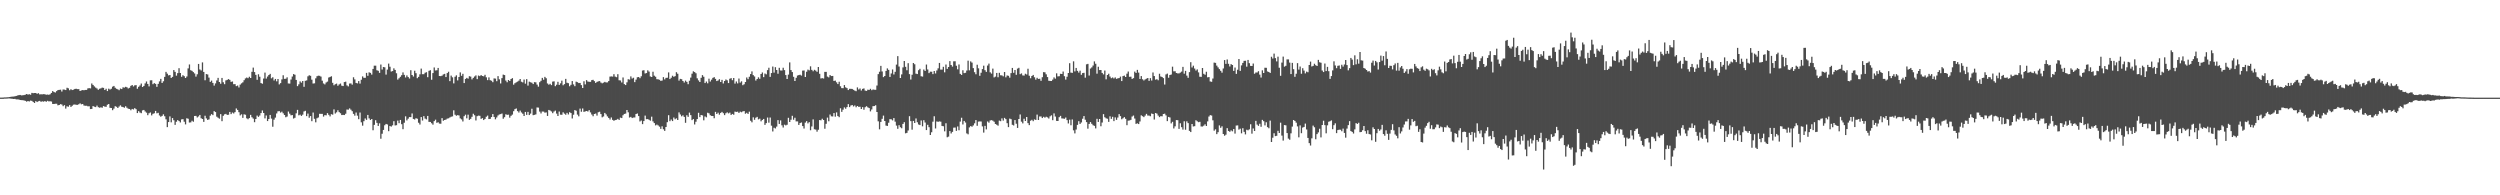 <?xml version="1.0" encoding="UTF-8"?>
<svg xmlns="http://www.w3.org/2000/svg" width="1920" height="150">
  <path d="M0 74.953h1v1.000H0zM1 74.942h1v1.000H1zM2 74.909h1v1.000H2zM3 74.800h1v1.000H3zM4 74.783h1v1.000H4zM5 74.711h1v1.000H5zM6 74.627h1v1.000H6zM7 74.480h1v1.138H7zM8 74.291h1v1.461H8zM9 74.212h1v1.655H9zM10 74.131h1v1.917H10zM11 73.909h1v2.006H11zM12 73.682h1v2.671H12zM13 73.312h1v3.018H13zM14 73.044h1v3.423H14zM15 72.923h1v3.879H15zM16 73.261h1v3.637H16zM17 73.188h1v3.745H17zM18 73.033h1v4.149H18zM19 72.694h1v4.749H19zM20 72.170h1v5.924H20zM21 72.674h1v4.919H21zM22 72.323h1v5.590H22zM23 72.757h1v4.496H23zM24 71.315h1v6.148H24zM25 71.587h1v6.723H25zM26 71.443h1v7.658H26zM27 71.420h1v6.266H27zM28 72.036h1v6.347H28zM29 71.568h1v6.180H29zM30 72.476h1v4.984H30zM31 72.397h1v5.801H31zM32 72.433h1v5.384H32zM33 72.287h1v5.795H33zM34 72.380h1v5.226H34zM35 72.733h1v5.454H35zM36 72.616h1v4.804H36zM37 72.787h1v5.095H37zM38 72.413h1v5.344H38zM39 71.356h1v6.603H39zM40 69.921h1v9.917H40zM41 70.730h1v9.119H41zM42 71.085h1v8.569H42zM43 69.984h1v9.702H43zM44 69.179h1v11.692H44zM45 69.007h1v11.631H45zM46 68.874h1v11.108H46zM47 70.308h1v9.961H47zM48 68.686h1v12.899H48zM49 68.826h1v11.934H49zM50 69.189h1v14.197H50zM51 67.393h1v14.253H51zM52 67.829h1v14.166H52zM53 69.339h1v11.382H53zM54 68.499h1v13.613H54zM55 69.171h1v12.029H55zM56 68.841h1v11.538H56zM57 68.319h1v11.932H57zM58 68.137h1v12.327H58zM59 68.439h1v12.080H59zM60 68.437h1v11.640H60zM61 69.906h1v9.477H61zM62 69.448h1v10.666H62zM63 69.154h1v10.711H63zM64 69.324h1v11.723H64zM65 69.090h1v12.142H65zM66 69.058h1v12.143H66zM67 67.865h1v13.795H67zM68 67.677h1v13.949H68zM69 67.882h1v15.890H69zM70 64.094h1v19.570H70zM71 65.214h1v16.255H71zM72 66.374h1v15.622H72zM73 67.286h1v14.998H73zM74 67.948h1v13.163H74zM75 68.985h1v13.341H75zM76 68.141h1v14.574H76zM77 67.845h1v14.599H77zM78 67.275h1v15.469H78zM79 67.465h1v13.987H79zM80 69.118h1v12.783H80zM81 68.159h1v13.847H81zM82 69.933h1v10.514H82zM83 68.116h1v11.773H83zM84 68.777h1v14.013H84zM85 68.131h1v14.828H85zM86 66.578h1v18.061H86zM87 66.008h1v17.378H87zM88 67.373h1v14.200H88zM89 68.205h1v13.838H89zM90 68.596h1v14.367H90zM91 69.248h1v12.543H91zM92 67.972h1v12.916H92zM93 68.427h1v13.543H93zM94 67.091h1v15.160H94zM95 67.263h1v15.477H95zM96 66.685h1v14.917H96zM97 67.019h1v15.724H97zM98 67.956h1v15.534H98zM99 67.425h1v16.289H99zM100 65.938h1v18.757H100zM101 65.293h1v18.391H101zM102 66.404h1v17.669H102zM103 65.541h1v17.530H103zM104 65.404h1v18.462H104zM105 68.151h1v18.698H105zM106 66.657h1v18.716H106zM107 65.647h1v20.770H107zM108 64.130h1v22.817H108zM109 66.828h1v17.967H109zM110 65.972h1v18.432H110zM111 64.049h1v21.531H111zM112 62.572h1v23.958H112zM113 64.479h1v24.001H113zM114 66.361h1v20.629H114zM115 61.716h1v24.634H115zM116 61.642h1v26.972H116zM117 64.680h1v22.702H117zM118 63.868h1v23.143H118zM119 64.427h1v20.782H119zM120 66.666h1v20.373H120zM121 64.428h1v22.189H121zM122 62.527h1v26.156H122zM123 60.587h1v29.049H123zM124 63.690h1v25.292H124zM125 62.436h1v25.372H125zM126 59.029h1v30.248H126zM127 55.192h1v36.440H127zM128 56.568h1v41.062H128zM129 57.895h1v35.877H129zM130 57.615h1v31.791H130zM131 59.851h1v34.083H131zM132 59.018h1v31.643H132zM133 53.830h1v38.529H133zM134 55.204h1v40.705H134zM135 58.115h1v35.393H135zM136 56.155h1v36.071H136zM137 52.370h1v40.612H137zM138 56.052h1v38.002H138zM139 58.999h1v32.694H139zM140 57.748h1v33.764H140zM141 58.513h1v34.994H141zM142 59.911h1v35.625H142zM143 58.715h1v32.088H143zM144 52.549h1v38.651H144zM145 49.490h1v44.597H145zM146 53.935h1v40.072H146zM147 54.416h1v38.291H147zM148 55.380h1v38.106H148zM149 56.421h1v32.686H149zM150 58.821h1v30.146H150zM151 57.040h1v33.152H151zM152 49.086h1v40.348H152zM153 53.353h1v34.901H153zM154 54.135h1v36.693H154zM155 47.932h1v43.477H155zM156 55.230h1v38.342H156zM157 61.644h1v27.226H157zM158 56.862h1v34.084H158zM159 57.176h1v34.928H159zM160 59.592h1v32.114H160zM161 62.871h1v25.970H161zM162 61.898h1v25.738H162zM163 63.670h1v24.765H163zM164 65.755h1v19.620H164zM165 64.043h1v22.027H165zM166 61.790h1v27.823H166zM167 59.780h1v30.620H167zM168 62.985h1v28.127H168zM169 64.309h1v23.328H169zM170 59.863h1v33.226H170zM171 63.187h1v25.757H171zM172 64.656h1v23.128H172zM173 61.762h1v25.680H173zM174 61.363h1v26.887H174zM175 60.710h1v27.429H175zM176 61.325h1v24.655H176zM177 62.899h1v24.759H177zM178 62.544h1v23.903H178zM179 64.661h1v22.499H179zM180 64.593h1v21.538H180zM181 66.142h1v17.169H181zM182 65.680h1v18.725H182zM183 67.198h1v18.996H183zM184 64.953h1v23.678H184zM185 63.997h1v23.813H185zM186 63.206h1v27.335H186zM187 61.573h1v26.235H187zM188 60.200h1v27.903H188zM189 59.525h1v31.333H189zM190 60.073h1v31.517H190zM191 58.952h1v31.730H191zM192 59.888h1v28.332H192zM193 55.167h1v34.894H193zM194 51.932h1v39.143H194zM195 55.326h1v38.506H195zM196 57.500h1v33.907H196zM197 61.296h1v27.472H197zM198 57.041h1v32.736H198zM199 58.917h1v29.828H199zM200 63.809h1v23.003H200zM201 64.295h1v20.567H201zM202 60.313h1v26.464H202zM203 55.780h1v35.126H203zM204 60.373h1v28.288H204zM205 58.772h1v34.196H205zM206 57.582h1v33.821H206zM207 56.716h1v31.552H207zM208 60.160h1v30.921H208zM209 59.355h1v37.962H209zM210 61.803h1v30.100H210zM211 60.609h1v29.708H211zM212 62.474h1v24.672H212zM213 60.649h1v24.845H213zM214 64.823h1v20.544H214zM215 63.851h1v22.646H215zM216 60.991h1v24.777H216zM217 57.800h1v29.250H217zM218 60.574h1v27.751H218zM219 60.465h1v29.598H219zM220 59.382h1v30.112H220zM221 64.084h1v21.564H221zM222 64.227h1v23.076H222zM223 61.106h1v27.491H223zM224 58.779h1v29.609H224zM225 56.871h1v34.165H225zM226 57.410h1v33.050H226zM227 61.373h1v25.689H227zM228 66.137h1v18.235H228zM229 64.792h1v23.777H229zM230 62.500h1v25.571H230zM231 63.488h1v25.537H231zM232 62.203h1v25.838H232zM233 66.683h1v18.913H233zM234 62.076h1v22.997H234zM235 61.748h1v27.432H235zM236 58.630h1v28.609H236zM237 57.780h1v32.635H237zM238 58.237h1v30.892H238zM239 61.166h1v31.932H239zM240 64.137h1v22.271H240zM241 64.001h1v27.245H241zM242 60.154h1v33.789H242zM243 58.510h1v32.338H243zM244 58.133h1v32.056H244zM245 58.236h1v29.164H245zM246 58.824h1v28.642H246zM247 61.947h1v25.485H247zM248 64.084h1v25.442H248zM249 64.830h1v23.615H249zM250 63.310h1v25.251H250zM251 62.689h1v24.176H251zM252 59.555h1v28.630H252zM253 59.074h1v30.311H253zM254 58.551h1v29.177H254zM255 63.601h1v24.489H255zM256 65.483h1v18.554H256zM257 64.656h1v22.525H257zM258 64.195h1v22.089H258zM259 65.848h1v18.838H259zM260 64.813h1v21.298H260zM261 64.158h1v22.849H261zM262 65.803h1v22.589H262zM263 66.078h1v22.122H263zM264 63.036h1v25.325H264zM265 62.705h1v24.666H265zM266 65.579h1v18.551H266zM267 66.331h1v17.919H267zM268 64.175h1v19.091H268zM269 64.045h1v20.162H269zM270 65.047h1v20.336H270zM271 59.356h1v28.091H271zM272 60.957h1v27.859H272zM273 63.709h1v22.714H273zM274 64.074h1v24.768H274zM275 62.266h1v29.271H275zM276 64.226h1v22.224H276zM277 61.227h1v32.723H277zM278 58.682h1v37.836H278zM279 59.751h1v33.312H279zM280 59.761h1v31.238H280zM281 55.944h1v36.123H281zM282 58.209h1v30.085H282zM283 55.554h1v35.374H283zM284 55.984h1v36.156H284zM285 57.301h1v34.115H285zM286 52.924h1v47.121H286zM287 50.432h1v45.480H287zM288 50.436h1v41.884H288zM289 53.965h1v40.390H289zM290 54.377h1v42.347H290zM291 55.964h1v38.755H291zM292 49.561h1v56.997H292zM293 53.391h1v49.315H293zM294 51.477h1v48.306H294zM295 51.716h1v44.466H295zM296 57.317h1v37.841H296zM297 53.474h1v42.093H297zM298 48.860h1v51.894H298zM299 51.233h1v45.607H299zM300 54.924h1v42.328H300zM301 54.565h1v41.686H301zM302 52.456h1v40.616H302zM303 53.730h1v42.628H303zM304 56.251h1v39.911H304zM305 61.149h1v31.478H305zM306 60.086h1v34.526H306zM307 58.999h1v33.120H307zM308 57.751h1v37.637H308zM309 55.608h1v43.625H309zM310 57.475h1v36.786H310zM311 59.509h1v29.813H311zM312 57.900h1v34.562H312zM313 59.163h1v31.987H313zM314 60.315h1v29.617H314zM315 53.930h1v36.039H315zM316 57.612h1v29.549H316zM317 58.772h1v32.546H317zM318 54.308h1v37.467H318zM319 56.217h1v34.553H319zM320 60.081h1v31.085H320zM321 59.056h1v35.193H321zM322 57.089h1v38.546H322zM323 52.702h1v37.190H323zM324 56.995h1v35.575H324zM325 56.985h1v32.217H325zM326 55.842h1v35.224H326zM327 55.442h1v36.240H327zM328 59.301h1v29.722H328zM329 54.390h1v39.199H329zM330 53.936h1v39.717H330zM331 61.243h1v33.432H331zM332 56.098h1v39.643H332zM333 51.815h1v41.197H333zM334 54.114h1v37.773H334zM335 53.985h1v40.308H335zM336 52.171h1v41.728H336zM337 58.380h1v36.567H337zM338 58.469h1v36.563H338zM339 58.109h1v32.637H339zM340 57.140h1v35.598H340zM341 56.709h1v35.454H341zM342 59.192h1v32.642H342zM343 56.104h1v34.976H343zM344 55.076h1v35.824H344zM345 62.304h1v27.924H345zM346 58.038h1v31.627H346zM347 59.376h1v30.021H347zM348 64.031h1v20.716H348zM349 58.914h1v29.208H349zM350 57.857h1v31.023H350zM351 61.735h1v26.670H351zM352 59.139h1v29.530H352zM353 55.595h1v35.327H353zM354 58.231h1v33.472H354zM355 56.694h1v36.608H355zM356 63.773h1v25.455H356zM357 60.599h1v27.476H357zM358 59.816h1v31.055H358zM359 60.440h1v27.615H359zM360 58.536h1v33.511H360zM361 58.824h1v32.475H361zM362 60.966h1v28.740H362zM363 59.825h1v27.535H363zM364 58.728h1v29.803H364zM365 57.886h1v34.621H365zM366 60.793h1v28.427H366zM367 57.984h1v30.775H367zM368 58.465h1v30.473H368zM369 57.671h1v33.631H369zM370 58.370h1v32.347H370zM371 58.645h1v33.577H371zM372 57.450h1v33.893H372zM373 59.392h1v30.238H373zM374 61.534h1v27.250H374zM375 59.467h1v31.984H375zM376 61.613h1v29.655H376zM377 61.995h1v27.925H377zM378 63.136h1v24.457H378zM379 60.207h1v29.593H379zM380 60.388h1v31.240H380zM381 62.337h1v27.898H381zM382 58.477h1v30.212H382zM383 60.917h1v26.971H383zM384 64.112h1v23.563H384zM385 60.025h1v27.178H385zM386 57.313h1v33.874H386zM387 57.631h1v32.402H387zM388 61.873h1v25.909H388zM389 63.176h1v25.023H389zM390 61.461h1v26.601H390zM391 62.214h1v28.177H391zM392 60.675h1v28.248H392zM393 59.984h1v28.018H393zM394 65.025h1v20.368H394zM395 63.919h1v19.900H395zM396 63.221h1v20.085H396zM397 62.653h1v22.689H397zM398 61.976h1v24.425H398zM399 60.666h1v24.286H399zM400 62.776h1v23.611H400zM401 63.272h1v24.069H401zM402 61.071h1v28.012H402zM403 64.276h1v21.701H403zM404 60.758h1v27.444H404zM405 65.751h1v20.151H405zM406 62.702h1v25.646H406zM407 63.199h1v24.036H407zM408 63.559h1v19.944H408zM409 64.559h1v23.924H409zM410 63.096h1v25.114H410zM411 63.231h1v24.646H411zM412 64.981h1v17.536H412zM413 66.575h1v16.041H413zM414 63.147h1v22.577H414zM415 62.035h1v25.084H415zM416 59.785h1v25.880H416zM417 61.213h1v24.512H417zM418 59.039h1v27.478H418zM419 60.083h1v26.215H419zM420 64.116h1v24.944H420zM421 65.042h1v19.370H421zM422 64.381h1v20.494H422zM423 65.363h1v20.246H423zM424 62.687h1v24.240H424zM425 62.441h1v23.199H425zM426 66.201h1v18.718H426zM427 65.074h1v22.188H427zM428 62.833h1v26.274H428zM429 65.217h1v20.443H429zM430 64.018h1v24.039H430zM431 61.958h1v26.198H431zM432 65.473h1v20.821H432zM433 64.609h1v22.702H433zM434 60.553h1v27.552H434zM435 63.551h1v23.147H435zM436 63.897h1v24.001H436zM437 66.238h1v19.948H437zM438 65.110h1v21.714H438zM439 62.270h1v28.716H439zM440 64.807h1v23.322H440zM441 66.197h1v18.329H441zM442 62.720h1v22.320H442zM443 63.130h1v24.897H443zM444 63.772h1v25.592H444zM445 63.692h1v19.737H445zM446 65.399h1v20.398H446zM447 67.601h1v15.685H447zM448 62.415h1v23.485H448zM449 64.801h1v20.764H449zM450 61.533h1v23.719H450zM451 62.621h1v23.054H451zM452 62.835h1v21.762H452zM453 62.895h1v23.448H453zM454 61.539h1v26.426H454zM455 61.265h1v28.016H455zM456 62.287h1v25.269H456zM457 63.668h1v23.536H457zM458 62.862h1v25.923H458zM459 62.472h1v23.725H459zM460 62.256h1v23.571H460zM461 63.372h1v24.227H461zM462 63.986h1v26.135H462zM463 63.514h1v25.932H463zM464 62.895h1v23.854H464zM465 63.326h1v24.534H465zM466 63.304h1v26.107H466zM467 62.283h1v28.270H467zM468 58.828h1v32.954H468zM469 58.682h1v31.550H469zM470 58.830h1v33.205H470zM471 56.989h1v35.770H471zM472 58.811h1v33.382H472zM473 59.301h1v32.723H473zM474 56.978h1v34.288H474zM475 61.640h1v30.467H475zM476 61.798h1v28.531H476zM477 63.335h1v27.346H477zM478 59.497h1v29.010H478zM479 64.625h1v22.866H479zM480 65.338h1v21.907H480zM481 63.206h1v21.285H481zM482 60.821h1v25.431H482zM483 61.139h1v29.139H483zM484 58.686h1v31.092H484zM485 60.326h1v30.339H485zM486 59.699h1v30.561H486zM487 63.063h1v27.144H487zM488 61.147h1v26.396H488zM489 59.330h1v27.821H489zM490 59.159h1v29.972H490zM491 60.042h1v33.232H491zM492 58.582h1v33.977H492zM493 54.176h1v41.156H493zM494 53.893h1v39.110H494zM495 56.417h1v32.371H495zM496 56.097h1v35.469H496zM497 53.999h1v37.433H497zM498 54.987h1v36.998H498zM499 58.737h1v33.940H499zM500 59.147h1v30.470H500zM501 55.110h1v38.146H501zM502 58.112h1v36.417H502zM503 58.925h1v37.382H503zM504 60.817h1v34.887H504zM505 60.941h1v35.414H505zM506 61.279h1v36.024H506zM507 62.092h1v36.895H507zM508 61.825h1v35.199H508zM509 59.232h1v40.037H509zM510 60.985h1v39.519H510zM511 59.815h1v37.710H511zM512 59.711h1v34.124H512zM513 55.620h1v32.850H513zM514 60.725h1v32.374H514zM515 59.682h1v32.143H515zM516 58.175h1v34.829H516zM517 59.004h1v31.250H517zM518 58.457h1v33.144H518zM519 55.433h1v35.451H519zM520 56.627h1v35.522H520zM521 61.901h1v24.429H521zM522 60.572h1v27.327H522zM523 60.812h1v28.522H523zM524 62.210h1v26.356H524zM525 63.403h1v26.403H525zM526 61.900h1v32.413H526zM527 62.868h1v25.660H527zM528 64.669h1v25.097H528zM529 61.991h1v24.511H529zM530 59.609h1v28.825H530zM531 56.592h1v35.676H531zM532 54.762h1v36.703H532zM533 55.323h1v40.249H533zM534 56.274h1v37.239H534zM535 60.169h1v31.262H535zM536 61.761h1v24.865H536zM537 62.973h1v26.983H537zM538 59.770h1v28.570H538zM539 57.690h1v30.958H539zM540 58.926h1v33.499H540zM541 63.781h1v25.676H541zM542 62.606h1v27.528H542zM543 63.977h1v22.616H543zM544 60.437h1v26.594H544zM545 62.596h1v25.908H545zM546 61.189h1v27.865H546zM547 59.801h1v29.281H547zM548 59.232h1v31.577H548zM549 60.558h1v25.371H549zM550 62.247h1v25.310H550zM551 61.774h1v24.777H551zM552 60.838h1v27.249H552zM553 62.962h1v23.784H553zM554 61.347h1v24.555H554zM555 64.114h1v22.819H555zM556 62.210h1v26.198H556zM557 61.035h1v25.931H557zM558 61.706h1v24.559H558zM559 63.782h1v23.328H559zM560 60.483h1v25.979H560zM561 59.995h1v28.250H561zM562 61.568h1v25.949H562zM563 59.883h1v28.240H563zM564 64.195h1v21.534H564zM565 62.572h1v23.379H565zM566 64.044h1v21.694H566zM567 60.291h1v26.435H567zM568 63.420h1v22.322H568zM569 62.446h1v23.798H569zM570 65.454h1v20.112H570zM571 64.735h1v20.575H571zM572 62.956h1v24.416H572zM573 59.516h1v27.129H573zM574 60.835h1v26.686H574zM575 58.907h1v26.849H575zM576 56.874h1v35.847H576zM577 54.857h1v39.107H577zM578 57.726h1v32.368H578zM579 58.711h1v33.292H579zM580 61.849h1v28.576H580zM581 60.696h1v29.044H581zM582 59.395h1v32.308H582zM583 60.495h1v30.656H583zM584 56.831h1v36.370H584zM585 55.647h1v36.437H585zM586 59.231h1v32.087H586zM587 56.448h1v39.469H587zM588 57.070h1v37.506H588zM589 53.878h1v36.402H589zM590 52.006h1v42.209H590zM591 59.012h1v31.271H591zM592 56.116h1v40.413H592zM593 51.075h1v49.889H593zM594 55.757h1v42.340H594zM595 51.612h1v47.026H595zM596 53.751h1v43.495H596zM597 56.649h1v35.624H597zM598 52.084h1v43.098H598zM599 54.138h1v38.322H599zM600 54.169h1v42.084H600zM601 52.007h1v45.929H601zM602 53.883h1v41.877H602zM603 57.631h1v38.700H603zM604 60.675h1v35.123H604zM605 57.287h1v33.167H605zM606 47.926h1v45.759H606zM607 53.807h1v38.169H607zM608 55.335h1v33.625H608zM609 58.970h1v32.975H609zM610 62.213h1v28.182H610zM611 59.732h1v33.502H611zM612 58.017h1v35.198H612zM613 57.649h1v38.285H613zM614 57.414h1v37.117H614zM615 58.040h1v36.032H615zM616 54.226h1v42.615H616zM617 54.103h1v44.606H617zM618 59.118h1v35.052H618zM619 55.095h1v37.926H619zM620 53.473h1v41.302H620zM621 54.006h1v39.776H621zM622 50.957h1v49.081H622zM623 53.661h1v43.447H623zM624 54.738h1v36.950H624zM625 53.598h1v45.668H625zM626 54.217h1v45.305H626zM627 55.166h1v45.931H627zM628 51.444h1v48.182H628zM629 56.679h1v35.538H629zM630 60.269h1v32.131H630zM631 60.006h1v31.183H631zM632 60.303h1v31.881H632zM633 55.173h1v43.720H633zM634 55.212h1v39.877H634zM635 58.805h1v31.508H635zM636 59.448h1v33.695H636zM637 57.660h1v30.326H637zM638 58.395h1v30.965H638zM639 58.327h1v31.135H639zM640 62.154h1v24.700H640zM641 61.898h1v27.707H641zM642 63.206h1v23.137H642zM643 64.552h1v24.597H643zM644 62.781h1v27.245H644zM645 66.269h1v16.859H645zM646 67.665h1v18.257H646zM647 67.748h1v16.467H647zM648 65.345h1v17.116H648zM649 67.065h1v16.438H649zM650 67.665h1v14.540H650zM651 69.178h1v10.800H651zM652 68.175h1v14.100H652zM653 68.196h1v12.834H653zM654 68.303h1v12.353H654zM655 68.992h1v12.793H655zM656 69.562h1v11.456H656zM657 70.029h1v12.357H657zM658 67.138h1v14.260H658zM659 68.733h1v13.348H659zM660 67.959h1v14.013H660zM661 69.523h1v14.190H661zM662 68.245h1v14.043H662zM663 67.870h1v16.424H663zM664 69.574h1v12.781H664zM665 69.854h1v11.708H665zM666 68.878h1v13.539H666zM667 69.070h1v13.928H667zM668 68.177h1v17.368H668zM669 69.289h1v14.777H669zM670 68.712h1v12.865H670zM671 68.900h1v12.565H671zM672 68.951h1v11.892H672zM673 65.713h1v20.311H673zM674 56.932h1v36.249H674zM675 55.086h1v44.240H675zM676 50.565h1v43.093H676zM677 54.910h1v36.339H677zM678 59.260h1v29.515H678zM679 58.378h1v34.563H679zM680 54.452h1v42.030H680zM681 52.511h1v44.225H681zM682 53.662h1v40.615H682zM683 59.070h1v32.407H683zM684 56.425h1v35.237H684zM685 53.361h1v39.112H685zM686 57.183h1v33.513H686zM687 55.165h1v38.292H687zM688 49.632h1v46.819H688zM689 43.112h1v55.805H689zM690 51.078h1v45.062H690zM691 59.917h1v37.804H691zM692 57.116h1v41.391H692zM693 51.757h1v43.440H693zM694 46.869h1v46.968H694zM695 51.296h1v51.084H695zM696 53.957h1v48.099H696zM697 48.561h1v51.624H697zM698 56.957h1v32.285H698zM699 61.098h1v31.931H699zM700 57.379h1v42.220H700zM701 48.361h1v44.526H701zM702 49.363h1v45.111H702zM703 56.573h1v34.396H703zM704 56.895h1v36.988H704zM705 53.899h1v41.672H705zM706 52.847h1v43.217H706zM707 58.569h1v33.932H707zM708 58.855h1v38.171H708zM709 53.387h1v38.932H709zM710 54.483h1v39.635H710zM711 49.541h1v50.374H711zM712 53.374h1v42.459H712zM713 56.148h1v41.530H713zM714 55.050h1v48.649H714zM715 55.113h1v46.464H715zM716 56.912h1v36.547H716zM717 54.504h1v34.797H717zM718 56.408h1v42.247H718zM719 54.101h1v39.188H719zM720 52.464h1v41.078H720zM721 48.328h1v44.908H721zM722 53.435h1v39.984H722zM723 53.429h1v43.272H723zM724 51.287h1v45.691H724zM725 55.563h1v45.296H725zM726 49.561h1v45.115H726zM727 52.874h1v52.531H727zM728 51.454h1v53.461H728zM729 46.943h1v53.720H729zM730 49.927h1v52.573H730zM731 51.132h1v50.120H731zM732 47.119h1v50.926H732zM733 47.039h1v50.923H733zM734 50.499h1v50.019H734zM735 53.236h1v43.902H735zM736 49.509h1v50.512H736zM737 56.732h1v36.660H737zM738 57.564h1v32.835H738zM739 53.987h1v41.617H739zM740 56.179h1v36.705H740zM741 55.912h1v38.218H741zM742 54.144h1v48.325H742zM743 46.615h1v56.567H743zM744 54.028h1v43.790H744zM745 47.140h1v49.694H745zM746 48.074h1v49.280H746zM747 52.351h1v43.975H747zM748 55.448h1v39.248H748zM749 57.024h1v35.172H749zM750 49.701h1v46.924H750zM751 52.472h1v40.896H751zM752 58.211h1v35.005H752zM753 55.865h1v37.452H753zM754 53.034h1v44.046H754zM755 50.422h1v51.412H755zM756 53.915h1v42.739H756zM757 55.194h1v44.164H757zM758 50.344h1v42.957H758zM759 48.838h1v45.378H759zM760 55.526h1v36.996H760zM761 56.513h1v35.763H761zM762 52.698h1v39.961H762zM763 59.421h1v34.051H763zM764 58.827h1v36.400H764zM765 56.026h1v39.784H765zM766 59.330h1v37.180H766zM767 55.924h1v36.710H767zM768 57.785h1v35.303H768zM769 57.924h1v32.992H769zM770 58.639h1v33.995H770zM771 55.290h1v35.241H771zM772 59.393h1v32.113H772zM773 57.938h1v36.676H773zM774 58.215h1v39.436H774zM775 59.645h1v31.453H775zM776 56.141h1v35.425H776zM777 52.193h1v43.668H777zM778 55.896h1v40.454H778zM779 53.778h1v38.429H779zM780 57.460h1v37.584H780zM781 52.711h1v45.543H781zM782 52.085h1v39.314H782zM783 56.974h1v30.925H783zM784 56.363h1v37.069H784zM785 57.928h1v36.838H785zM786 58.087h1v33.107H786zM787 56.603h1v36.328H787zM788 57.193h1v32.657H788zM789 52.766h1v41.783H789zM790 58.167h1v37.944H790zM791 60.131h1v32.605H791zM792 58.379h1v33.612H792zM793 57.531h1v35.554H793zM794 59.338h1v32.370H794zM795 61.174h1v30.937H795zM796 59.771h1v28.233H796zM797 60.638h1v31.499H797zM798 60.493h1v28.964H798zM799 62.064h1v27.384H799zM800 59.288h1v31.388H800zM801 55.403h1v34.275H801zM802 55.530h1v34.845H802zM803 57.084h1v32.570H803zM804 59.173h1v31.012H804zM805 62.009h1v29.046H805zM806 62.139h1v27.227H806zM807 62.224h1v26.356H807zM808 61.157h1v31.161H808zM809 59.423h1v27.661H809zM810 60.418h1v29.062H810zM811 56.340h1v36.507H811zM812 58.690h1v34.241H812zM813 58.499h1v31.514H813zM814 56.693h1v32.291H814zM815 56.824h1v34.115H815zM816 54.911h1v36.129H816zM817 58.497h1v32.717H817zM818 61.114h1v29.158H818zM819 58.907h1v33.355H819zM820 56.069h1v38.747H820zM821 48.548h1v43.362H821zM822 55.748h1v40.449H822zM823 55.941h1v35.788H823zM824 47.107h1v52.985H824zM825 54.843h1v47.613H825zM826 52.161h1v47.335H826zM827 54.426h1v41.466H827zM828 55.771h1v37.322H828zM829 54.287h1v40.904H829zM830 57.433h1v36.633H830zM831 56.133h1v35.040H831zM832 55.894h1v33.233H832zM833 59.631h1v32.350H833zM834 49.397h1v44.415H834zM835 49.051h1v49.762H835zM836 58.000h1v37.179H836zM837 52.650h1v41.087H837zM838 51.740h1v43.358H838zM839 50.337h1v45.847H839zM840 47.138h1v49.550H840zM841 48.935h1v49.672H841zM842 56.590h1v34.667H842zM843 51.253h1v42.413H843zM844 53.828h1v37.563H844zM845 53.757h1v43.193H845zM846 56.002h1v38.124H846zM847 57.161h1v30.510H847zM848 54.147h1v35.898H848zM849 60.924h1v29.942H849zM850 57.625h1v33.549H850zM851 56.645h1v36.967H851zM852 58.755h1v30.605H852zM853 60.045h1v31.231H853zM854 59.481h1v30.205H854zM855 60.264h1v32.787H855zM856 59.430h1v30.744H856zM857 60.576h1v31.465H857zM858 60.163h1v30.110H858zM859 59.932h1v27.731H859zM860 58.853h1v30.361H860zM861 62.245h1v29.365H861zM862 58.400h1v32.450H862zM863 58.073h1v31.897H863zM864 59.142h1v32.098H864zM865 56.577h1v39.582H865zM866 54.919h1v37.730H866zM867 58.976h1v33.518H867zM868 58.901h1v33.136H868zM869 60.640h1v28.859H869zM870 60.012h1v28.727H870zM871 54.970h1v36.066H871zM872 56.009h1v39.106H872zM873 53.657h1v41.038H873zM874 55.734h1v39.572H874zM875 60.619h1v32.643H875zM876 58.423h1v30.173H876zM877 60.899h1v28.353H877zM878 61.789h1v28.166H878zM879 60.978h1v27.813H879zM880 60.404h1v27.029H880zM881 59.906h1v28.830H881zM882 62.089h1v26.692H882zM883 60.010h1v29.297H883zM884 61.851h1v25.343H884zM885 55.676h1v31.852H885zM886 58.410h1v33.370H886zM887 61.171h1v25.595H887zM888 60.823h1v26.436H888zM889 61.645h1v27.148H889zM890 56.638h1v33.331H890zM891 58.750h1v30.461H891zM892 59.115h1v30.214H892zM893 59.998h1v27.550H893zM894 64.917h1v22.388H894zM895 57.161h1v31.480H895zM896 56.534h1v36.496H896zM897 59.718h1v30.075H897zM898 57.603h1v32.609H898zM899 57.240h1v37.519H899zM900 51.197h1v42.344H900zM901 54.774h1v43.868H901zM902 54.710h1v42.335H902zM903 56.089h1v36.103H903zM904 56.379h1v35.935H904zM905 56.351h1v42.597H905zM906 55.745h1v38.928H906zM907 54.995h1v42.703H907zM908 51.365h1v48.177H908zM909 56.584h1v36.573H909zM910 54.428h1v45.220H910zM911 58.057h1v35.146H911zM912 59.761h1v34.799H912zM913 55.408h1v45.113H913zM914 47.757h1v53.678H914zM915 51.791h1v43.419H915zM916 50.411h1v46.737H916zM917 52.607h1v44.323H917zM918 54.176h1v38.169H918zM919 53.306h1v39.885H919zM920 55.594h1v38.237H920zM921 58.941h1v34.619H921zM922 59.018h1v38.087H922zM923 52.249h1v44.909H923zM924 56.697h1v39.808H924zM925 57.421h1v38.076H925zM926 55.081h1v41.704H926zM927 59.371h1v33.840H927zM928 59.175h1v30.306H928zM929 62.582h1v25.861H929zM930 62.818h1v25.929H930zM931 60.290h1v32.133H931zM932 48.065h1v52.298H932zM933 48.269h1v51.071H933zM934 50.398h1v52.629H934zM935 51.781h1v49.729H935zM936 53.092h1v43.194H936zM937 54.381h1v43.754H937zM938 55.785h1v41.229H938zM939 52.580h1v50.351H939zM940 46.129h1v58.124H940zM941 49.059h1v54.347H941zM942 45.677h1v52.754H942zM943 49.023h1v51.560H943zM944 51.067h1v50.146H944zM945 49.238h1v50.916H945zM946 49.932h1v50.922H946zM947 54.450h1v44.689H947zM948 51.842h1v50.758H948zM949 56.717h1v39.682H949zM950 53.564h1v42.719H950zM951 45.315h1v54.206H951zM952 54.443h1v44.373H952zM953 50.219h1v52.195H953zM954 48.313h1v50.136H954zM955 46.727h1v54.554H955zM956 46.623h1v56.587H956zM957 51.205h1v48.420H957zM958 46.039h1v54.033H958zM959 48.530h1v50.776H959zM960 50.594h1v44.850H960zM961 50.709h1v51.923H961zM962 48.785h1v49.872H962zM963 56.616h1v43.987H963zM964 55.722h1v37.102H964zM965 55.673h1v40.034H965zM966 54.688h1v41.958H966zM967 57.281h1v37.761H967zM968 59.563h1v37.844H968zM969 54.010h1v38.036H969zM970 56.075h1v36.994H970zM971 52.025h1v44.302H971zM972 52.088h1v41.790H972zM973 54.869h1v42.767H973zM974 55.278h1v43.221H974zM975 56.001h1v36.631H975zM976 43.554h1v65.510H976zM977 44.967h1v60.814H977zM978 41.145h1v61.195H978zM979 44.668h1v59.875H979zM980 47.177h1v57.093H980zM981 43.533h1v56.909H981zM982 51.999h1v50.169H982zM983 58.199h1v36.005H983zM984 48.083h1v56.038H984zM985 43.457h1v64.516H985zM986 51.219h1v44.821H986zM987 50.557h1v45.699H987zM988 45.623h1v56.556H988zM989 45.597h1v60.855H989zM990 48.068h1v59.253H990zM991 56.888h1v45.524H991zM992 48.290h1v48.922H992zM993 53.137h1v39.013H993zM994 59.001h1v33.896H994zM995 56.636h1v37.591H995zM996 48.483h1v48.610H996zM997 53.450h1v52.020H997zM998 51.106h1v45.206H998zM999 56.641h1v45.680H999zM1000 52.360h1v45.652H1000zM1001 54.241h1v43.262H1001zM1002 56.379h1v38.523H1002zM1003 54.991h1v44.456H1003zM1004 55.482h1v50.461H1004zM1005 49.926h1v60.006H1005zM1006 47.304h1v64.446H1006zM1007 51.021h1v55.196H1007zM1008 50.563h1v45.909H1008zM1009 48.930h1v48.801H1009zM1010 50.081h1v56.894H1010zM1011 50.676h1v52.353H1011zM1012 45.994h1v55.674H1012zM1013 47.822h1v51.063H1013zM1014 48.183h1v57.324H1014zM1015 54.177h1v41.801H1015zM1016 55.356h1v37.356H1016zM1017 48.771h1v47.341H1017zM1018 54.576h1v47.826H1018zM1019 51.350h1v44.900H1019zM1020 54.687h1v38.786H1020zM1021 60.594h1v32.480H1021zM1022 58.413h1v34.067H1022zM1023 54.070h1v45.170H1023zM1024 47.085h1v49.068H1024zM1025 50.290h1v44.455H1025zM1026 52.355h1v49.868H1026zM1027 50.517h1v49.370H1027zM1028 50.285h1v49.318H1028zM1029 52.867h1v46.751H1029zM1030 49.713h1v51.084H1030zM1031 51.130h1v47.631H1031zM1032 49.530h1v52.566H1032zM1033 46.078h1v59.643H1033zM1034 49.957h1v48.819H1034zM1035 53.990h1v42.115H1035zM1036 52.308h1v40.739H1036zM1037 44.478h1v56.171H1037zM1038 45.781h1v55.569H1038zM1039 50.040h1v52.520H1039zM1040 42.485h1v56.891H1040zM1041 49.389h1v45.170H1041zM1042 45.518h1v49.647H1042zM1043 48.920h1v45.344H1043zM1044 39.924h1v61.606H1044zM1045 46.338h1v55.008H1045zM1046 46.548h1v53.495H1046zM1047 52.247h1v44.542H1047zM1048 52.778h1v47.945H1048zM1049 53.752h1v48.960H1049zM1050 54.913h1v45.107H1050zM1051 54.607h1v48.366H1051zM1052 55.750h1v47.518H1052zM1053 48.168h1v59.607H1053zM1054 46.523h1v51.251H1054zM1055 50.308h1v48.788H1055zM1056 46.785h1v62.143H1056zM1057 47.892h1v54.407H1057zM1058 53.397h1v45.614H1058zM1059 47.661h1v52.730H1059zM1060 42.680h1v56.731H1060zM1061 46.616h1v49.271H1061zM1062 43.064h1v59.894H1062zM1063 50.099h1v54.139H1063zM1064 39.507h1v60.597H1064zM1065 45.196h1v57.539H1065zM1066 52.244h1v55.194H1066zM1067 50.496h1v52.135H1067zM1068 50.562h1v49.164H1068zM1069 53.323h1v42.075H1069zM1070 50.077h1v50.087H1070zM1071 48.759h1v54.523H1071zM1072 54.226h1v50.060H1072zM1073 48.267h1v57.950H1073zM1074 54.295h1v43.382H1074zM1075 51.826h1v50.689H1075zM1076 50.682h1v50.211H1076zM1077 52.807h1v45.065H1077zM1078 56.005h1v39.640H1078zM1079 54.870h1v38.415H1079zM1080 53.111h1v40.134H1080zM1081 56.643h1v34.654H1081zM1082 53.176h1v46.393H1082zM1083 52.759h1v43.553H1083zM1084 52.838h1v38.606H1084zM1085 55.577h1v37.974H1085zM1086 49.086h1v43.731H1086zM1087 51.016h1v45.916H1087zM1088 52.306h1v44.279H1088zM1089 52.769h1v48.521H1089zM1090 54.591h1v44.689H1090zM1091 51.727h1v57.339H1091zM1092 50.960h1v58.471H1092zM1093 53.484h1v49.106H1093zM1094 54.366h1v43.677H1094zM1095 52.734h1v43.860H1095zM1096 53.198h1v41.384H1096zM1097 54.077h1v39.479H1097zM1098 58.731h1v40.127H1098zM1099 52.819h1v43.314H1099zM1100 53.882h1v45.398H1100zM1101 53.208h1v46.038H1101zM1102 56.200h1v41.645H1102zM1103 57.931h1v37.584H1103zM1104 54.038h1v41.704H1104zM1105 51.226h1v47.190H1105zM1106 53.241h1v43.962H1106zM1107 55.539h1v42.218H1107zM1108 56.258h1v44.998H1108zM1109 47.267h1v50.431H1109zM1110 54.771h1v43.138H1110zM1111 48.305h1v48.056H1111zM1112 47.641h1v50.148H1112zM1113 45.660h1v52.732H1113zM1114 45.375h1v55.814H1114zM1115 48.703h1v59.921H1115zM1116 42.741h1v66.532H1116zM1117 48.510h1v53.715H1117zM1118 52.413h1v50.390H1118zM1119 47.466h1v57.984H1119zM1120 42.177h1v58.044H1120zM1121 47.343h1v51.102H1121zM1122 51.468h1v58.020H1122zM1123 49.096h1v52.324H1123zM1124 43.007h1v58.075H1124zM1125 41.452h1v59.867H1125zM1126 45.721h1v59.589H1126zM1127 45.139h1v70.115H1127zM1128 41.684h1v60.290H1128zM1129 40.194h1v63.422H1129zM1130 45.886h1v55.462H1130zM1131 39.891h1v68.822H1131zM1132 43.350h1v58.551H1132zM1133 43.923h1v61.721H1133zM1134 53.238h1v41.477H1134zM1135 51.567h1v49.142H1135zM1136 46.922h1v55.610H1136zM1137 44.773h1v55.332H1137zM1138 43.247h1v62.178H1138zM1139 49.131h1v61.573H1139zM1140 51.507h1v50.870H1140zM1141 50.503h1v49.880H1141zM1142 44.489h1v53.195H1142zM1143 42.390h1v62.464H1143zM1144 39.316h1v65.052H1144zM1145 47.341h1v59.608H1145zM1146 55.676h1v44.970H1146zM1147 42.230h1v63.078H1147zM1148 42.404h1v67.908H1148zM1149 37.355h1v74.144H1149zM1150 45.712h1v67.729H1150zM1151 48.960h1v63.116H1151zM1152 50.960h1v63.539H1152zM1153 46.337h1v68.920H1153zM1154 44.976h1v61.788H1154zM1155 44.914h1v65.389H1155zM1156 31.280h1v72.820H1156zM1157 30.660h1v81.887H1157zM1158 35.203h1v87.300H1158zM1159 36.577h1v72.030H1159zM1160 37.332h1v69.976H1160zM1161 35.774h1v83.601H1161zM1162 28.955h1v90.341H1162zM1163 43.751h1v61.770H1163zM1164 36.566h1v63.211H1164zM1165 35.440h1v73.205H1165zM1166 42.261h1v66.042H1166zM1167 46.637h1v64.319H1167zM1168 39.096h1v65.408H1168zM1169 38.212h1v69.802H1169zM1170 47.286h1v56.033H1170zM1171 36.054h1v78.733H1171zM1172 41.665h1v78.316H1172zM1173 38.146h1v69.803H1173zM1174 46.190h1v66.393H1174zM1175 36.222h1v70.289H1175zM1176 38.483h1v71.722H1176zM1177 39.220h1v68.599H1177zM1178 51.565h1v52.168H1178zM1179 52.371h1v63.429H1179zM1180 46.352h1v61.158H1180zM1181 41.523h1v67.261H1181zM1182 43.814h1v62.217H1182zM1183 41.646h1v60.353H1183zM1184 42.808h1v66.433H1184zM1185 39.251h1v90.926H1185zM1186 45.071h1v69.751H1186zM1187 45.796h1v60.355H1187zM1188 46.031h1v62.194H1188zM1189 42.849h1v64.376H1189zM1190 42.761h1v66.037H1190zM1191 44.677h1v58.451H1191zM1192 36.595h1v68.682H1192zM1193 36.306h1v68.350H1193zM1194 39.822h1v62.473H1194zM1195 47.181h1v50.277H1195zM1196 51.476h1v48.586H1196zM1197 38.165h1v69.978H1197zM1198 33.309h1v73.137H1198zM1199 49.658h1v56.073H1199zM1200 47.272h1v56.519H1200zM1201 35.366h1v76.109H1201zM1202 31.299h1v88.952H1202zM1203 44.014h1v68.459H1203zM1204 37.941h1v73.068H1204zM1205 40.081h1v73.518H1205zM1206 25.020h1v89.804H1206zM1207 28.689h1v84.492H1207zM1208 31.729h1v95.610H1208zM1209 28.997h1v97.584H1209zM1210 37.239h1v79.815H1210zM1211 41.562h1v57.585H1211zM1212 45.882h1v56.317H1212zM1213 43.430h1v71.105H1213zM1214 38.687h1v81.253H1214zM1215 32.590h1v83.860H1215zM1216 34.143h1v80.513H1216zM1217 44.889h1v69.929H1217zM1218 48.883h1v60.858H1218zM1219 40.567h1v72.215H1219zM1220 44.470h1v69.067H1220zM1221 38.626h1v77.672H1221zM1222 30.509h1v86.448H1222zM1223 34.195h1v76.898H1223zM1224 41.266h1v66.414H1224zM1225 43.818h1v66.052H1225zM1226 37.410h1v70.392H1226zM1227 38.881h1v71.866H1227zM1228 39.583h1v68.663H1228zM1229 37.580h1v68.557H1229zM1230 34.790h1v68.318H1230zM1231 42.100h1v59.208H1231zM1232 53.787h1v50.110H1232zM1233 47.030h1v53.756H1233zM1234 53.690h1v48.164H1234zM1235 52.834h1v49.809H1235zM1236 51.009h1v51.958H1236zM1237 51.155h1v44.033H1237zM1238 43.256h1v52.787H1238zM1239 46.327h1v51.669H1239zM1240 46.780h1v56.388H1240zM1241 39.864h1v60.391H1241zM1242 38.726h1v60.198H1242zM1243 47.866h1v54.658H1243zM1244 45.793h1v53.485H1244zM1245 46.362h1v53.149H1245zM1246 50.609h1v52.962H1246zM1247 45.407h1v60.275H1247zM1248 45.646h1v66.661H1248zM1249 43.981h1v61.717H1249zM1250 42.909h1v63.666H1250zM1251 38.716h1v67.531H1251zM1252 54.513h1v45.422H1252zM1253 39.604h1v64.502H1253zM1254 44.974h1v62.198H1254zM1255 46.513h1v54.044H1255zM1256 44.704h1v54.456H1256zM1257 47.881h1v50.765H1257zM1258 37.280h1v65.578H1258zM1259 41.855h1v63.095H1259zM1260 40.559h1v67.649H1260zM1261 39.556h1v71.901H1261zM1262 40.331h1v72.204H1262zM1263 33.220h1v73.604H1263zM1264 40.668h1v65.555H1264zM1265 39.319h1v66.788H1265zM1266 30.669h1v78.744H1266zM1267 40.541h1v73.749H1267zM1268 40.917h1v64.110H1268zM1269 41.207h1v63.845H1269zM1270 47.038h1v59.297H1270zM1271 42.795h1v65.615H1271zM1272 51.235h1v50.479H1272zM1273 47.254h1v57.435H1273zM1274 46.440h1v59.267H1274zM1275 39.740h1v64.304H1275zM1276 41.367h1v62.481H1276zM1277 42.471h1v60.398H1277zM1278 32.621h1v90.081H1278zM1279 41.313h1v73.222H1279zM1280 39.128h1v72.473H1280zM1281 41.192h1v73.131H1281zM1282 34.728h1v77.162H1282zM1283 36.270h1v91.380H1283zM1284 36.464h1v83.797H1284zM1285 30.787h1v84.682H1285zM1286 43.372h1v70.511H1286zM1287 42.313h1v62.584H1287zM1288 48.527h1v51.398H1288zM1289 47.370h1v55.101H1289zM1290 46.665h1v57.498H1290zM1291 52.609h1v45.547H1291zM1292 49.057h1v47.077H1292zM1293 43.810h1v55.589H1293zM1294 46.494h1v56.023H1294zM1295 46.763h1v57.766H1295zM1296 53.153h1v47.068H1296zM1297 54.996h1v43.050H1297zM1298 51.477h1v46.685H1298zM1299 49.084h1v45.736H1299zM1300 51.737h1v46.571H1300zM1301 55.207h1v41.046H1301zM1302 52.705h1v48.573H1302zM1303 49.477h1v54.813H1303zM1304 52.003h1v55.930H1304zM1305 45.837h1v55.898H1305zM1306 40.540h1v65.061H1306zM1307 44.588h1v62.001H1307zM1308 51.605h1v47.324H1308zM1309 55.165h1v48.469H1309zM1310 46.827h1v59.652H1310zM1311 43.796h1v65.581H1311zM1312 48.220h1v44.330H1312zM1313 52.476h1v42.597H1313zM1314 46.380h1v48.394H1314zM1315 47.118h1v48.528H1315zM1316 53.921h1v47.184H1316zM1317 52.274h1v44.224H1317zM1318 53.611h1v40.284H1318zM1319 58.149h1v34.127H1319zM1320 55.861h1v38.699H1320zM1321 47.593h1v51.416H1321zM1322 51.194h1v45.093H1322zM1323 49.834h1v46.865H1323zM1324 44.060h1v64.948H1324zM1325 53.393h1v47.332H1325zM1326 46.952h1v58.203H1326zM1327 50.323h1v52.842H1327zM1328 48.921h1v47.374H1328zM1329 47.309h1v55.397H1329zM1330 47.928h1v49.712H1330zM1331 45.367h1v62.289H1331zM1332 46.047h1v57.784H1332zM1333 47.695h1v54.930H1333zM1334 36.746h1v71.416H1334zM1335 41.490h1v58.694H1335zM1336 49.056h1v54.764H1336zM1337 45.065h1v63.942H1337zM1338 47.440h1v54.143H1338zM1339 52.133h1v45.001H1339zM1340 53.872h1v46.536H1340zM1341 45.128h1v55.690H1341zM1342 48.237h1v53.777H1342zM1343 48.901h1v51.722H1343zM1344 36.935h1v65.869H1344zM1345 40.440h1v73.021H1345zM1346 47.924h1v59.838H1346zM1347 41.147h1v61.974H1347zM1348 41.971h1v71.465H1348zM1349 43.463h1v70.989H1349zM1350 39.129h1v63.234H1350zM1351 47.968h1v58.731H1351zM1352 47.892h1v61.349H1352zM1353 47.568h1v58.479H1353zM1354 42.087h1v60.559H1354zM1355 41.699h1v67.174H1355zM1356 46.623h1v63.485H1356zM1357 38.562h1v72.038H1357zM1358 39.168h1v66.244H1358zM1359 56.402h1v41.816H1359zM1360 42.891h1v60.025H1360zM1361 48.433h1v59.520H1361zM1362 52.104h1v46.172H1362zM1363 46.784h1v58.166H1363zM1364 41.646h1v61.213H1364zM1365 40.461h1v63.462H1365zM1366 52.595h1v56.139H1366zM1367 52.451h1v44.462H1367zM1368 42.074h1v55.058H1368zM1369 43.810h1v55.181H1369zM1370 51.007h1v47.891H1370zM1371 44.460h1v54.942H1371zM1372 49.967h1v51.967H1372zM1373 53.448h1v44.572H1373zM1374 53.738h1v48.071H1374zM1375 52.660h1v46.059H1375zM1376 51.472h1v61.639H1376zM1377 54.472h1v44.080H1377zM1378 53.104h1v43.862H1378zM1379 50.502h1v44.153H1379zM1380 51.240h1v44.989H1380zM1381 52.836h1v49.962H1381zM1382 50.922h1v58.410H1382zM1383 46.037h1v51.006H1383zM1384 50.363h1v46.961H1384zM1385 36.752h1v66.926H1385zM1386 36.725h1v64.183H1386zM1387 45.586h1v50.082H1387zM1388 46.448h1v58.597H1388zM1389 50.851h1v50.607H1389zM1390 48.224h1v50.779H1390zM1391 43.591h1v51.853H1391zM1392 48.418h1v51.546H1392zM1393 51.622h1v42.205H1393zM1394 53.470h1v47.948H1394zM1395 58.029h1v43.192H1395zM1396 59.977h1v32.284H1396zM1397 58.831h1v33.564H1397zM1398 58.212h1v32.962H1398zM1399 54.958h1v35.972H1399zM1400 55.233h1v41.320H1400zM1401 55.914h1v38.784H1401zM1402 55.163h1v35.339H1402zM1403 59.702h1v31.997H1403zM1404 57.287h1v32.238H1404zM1405 51.532h1v47.739H1405zM1406 50.539h1v44.536H1406zM1407 57.161h1v40.559H1407zM1408 55.186h1v39.256H1408zM1409 53.765h1v42.077H1409zM1410 54.161h1v42.242H1410zM1411 53.687h1v43.087H1411zM1412 53.110h1v47.763H1412zM1413 52.786h1v36.946H1413zM1414 49.762h1v42.719H1414zM1415 54.010h1v40.031H1415zM1416 54.408h1v41.681H1416zM1417 55.691h1v48.044H1417zM1418 53.925h1v45.185H1418zM1419 62.204h1v31.934H1419zM1420 62.472h1v30.160H1420zM1421 61.625h1v28.246H1421zM1422 55.985h1v37.360H1422zM1423 54.206h1v35.557H1423zM1424 53.981h1v43.594H1424zM1425 57.172h1v34.823H1425zM1426 57.843h1v34.081H1426zM1427 60.788h1v30.630H1427zM1428 60.895h1v32.584H1428zM1429 57.066h1v33.947H1429zM1430 46.968h1v45.978H1430zM1431 49.914h1v45.118H1431zM1432 56.720h1v36.318H1432zM1433 48.472h1v52.017H1433zM1434 48.190h1v53.789H1434zM1435 47.263h1v56.866H1435zM1436 50.102h1v50.275H1436zM1437 51.948h1v46.386H1437zM1438 60.704h1v31.592H1438zM1439 56.446h1v39.526H1439zM1440 57.970h1v36.418H1440zM1441 54.628h1v42.503H1441zM1442 56.705h1v38.160H1442zM1443 53.999h1v37.871H1443zM1444 55.380h1v33.908H1444zM1445 56.056h1v37.842H1445zM1446 60.557h1v29.473H1446zM1447 60.578h1v30.307H1447zM1448 61.832h1v27.235H1448zM1449 61.089h1v31.030H1449zM1450 54.657h1v41.700H1450zM1451 58.426h1v31.297H1451zM1452 59.991h1v29.696H1452zM1453 58.281h1v31.186H1453zM1454 57.008h1v33.286H1454zM1455 58.825h1v30.059H1455zM1456 56.935h1v34.025H1456zM1457 57.969h1v32.088H1457zM1458 61.432h1v28.333H1458zM1459 64.178h1v25.841H1459zM1460 60.999h1v29.077H1460zM1461 59.725h1v33.286H1461zM1462 61.291h1v28.249H1462zM1463 59.034h1v32.406H1463zM1464 51.054h1v39.864H1464zM1465 53.435h1v37.355H1465zM1466 52.935h1v39.158H1466zM1467 52.166h1v41.176H1467zM1468 53.736h1v37.270H1468zM1469 55.500h1v35.686H1469zM1470 59.607h1v32.051H1470zM1471 60.966h1v27.488H1471zM1472 56.587h1v40.102H1472zM1473 54.553h1v38.913H1473zM1474 52.993h1v41.854H1474zM1475 57.187h1v42.623H1475zM1476 58.726h1v43.264H1476zM1477 58.945h1v33.659H1477zM1478 57.917h1v34.739H1478zM1479 59.587h1v31.050H1479zM1480 58.845h1v32.079H1480zM1481 56.728h1v39.965H1481zM1482 58.103h1v41.782H1482zM1483 56.937h1v34.145H1483zM1484 60.669h1v29.357H1484zM1485 58.701h1v32.293H1485zM1486 61.172h1v34.179H1486zM1487 58.018h1v36.662H1487zM1488 55.306h1v44.912H1488zM1489 53.909h1v40.983H1489zM1490 56.240h1v40.202H1490zM1491 51.551h1v41.777H1491zM1492 52.558h1v40.217H1492zM1493 56.061h1v36.531H1493zM1494 56.046h1v35.735H1494zM1495 56.678h1v38.335H1495zM1496 59.203h1v38.553H1496zM1497 58.042h1v35.340H1497zM1498 55.468h1v38.019H1498zM1499 51.721h1v45.309H1499zM1500 46.903h1v53.587H1500zM1501 46.871h1v53.647H1501zM1502 49.061h1v53.054H1502zM1503 47.725h1v58.655H1503zM1504 49.413h1v52.310H1504zM1505 55.574h1v41.717H1505zM1506 48.553h1v45.611H1506zM1507 50.549h1v47.488H1507zM1508 54.158h1v41.011H1508zM1509 56.905h1v35.642H1509zM1510 51.307h1v41.443H1510zM1511 55.587h1v39.567H1511zM1512 61.694h1v28.841H1512zM1513 59.590h1v28.243H1513zM1514 56.402h1v33.613H1514zM1515 55.632h1v34.977H1515zM1516 52.727h1v41.290H1516zM1517 55.739h1v35.553H1517zM1518 62.366h1v24.070H1518zM1519 63.902h1v22.589H1519zM1520 61.002h1v27.474H1520zM1521 64.451h1v25.372H1521zM1522 59.900h1v30.114H1522zM1523 59.667h1v31.863H1523zM1524 55.509h1v33.110H1524zM1525 57.554h1v31.158H1525zM1526 60.529h1v30.363H1526zM1527 59.133h1v30.196H1527zM1528 59.386h1v29.268H1528zM1529 60.943h1v27.174H1529zM1530 56.497h1v36.797H1530zM1531 62.377h1v26.960H1531zM1532 63.506h1v25.373H1532zM1533 58.098h1v31.219H1533zM1534 60.132h1v29.986H1534zM1535 55.737h1v37.112H1535zM1536 60.878h1v28.964H1536zM1537 58.304h1v37.192H1537zM1538 57.525h1v32.845H1538zM1539 59.636h1v35.670H1539zM1540 59.823h1v35.083H1540zM1541 59.443h1v31.913H1541zM1542 60.508h1v31.245H1542zM1543 59.999h1v36.602H1543zM1544 57.357h1v38.879H1544zM1545 58.513h1v35.234H1545zM1546 58.240h1v30.846H1546zM1547 57.399h1v30.626H1547zM1548 57.415h1v35.871H1548zM1549 57.693h1v33.531H1549zM1550 56.175h1v35.659H1550zM1551 50.092h1v40.127H1551zM1552 57.241h1v29.302H1552zM1553 60.203h1v30.882H1553zM1554 55.315h1v37.671H1554zM1555 54.522h1v36.237H1555zM1556 50.465h1v40.369H1556zM1557 55.840h1v36.822H1557zM1558 55.572h1v36.335H1558zM1559 55.074h1v37.159H1559zM1560 55.819h1v36.111H1560zM1561 56.176h1v34.438H1561zM1562 54.797h1v37.245H1562zM1563 56.435h1v30.262H1563zM1564 57.183h1v35.795H1564zM1565 54.154h1v41.252H1565zM1566 52.779h1v39.807H1566zM1567 56.461h1v34.622H1567zM1568 58.549h1v32.620H1568zM1569 54.441h1v36.544H1569zM1570 49.106h1v45.819H1570zM1571 46.216h1v48.317H1571zM1572 49.221h1v49.836H1572zM1573 50.226h1v46.216H1573zM1574 49.859h1v45.058H1574zM1575 59.320h1v29.656H1575zM1576 56.857h1v36.199H1576zM1577 57.379h1v39.700H1577zM1578 55.141h1v40.814H1578zM1579 48.832h1v47.528H1579zM1580 46.202h1v54.749H1580zM1581 46.495h1v54.334H1581zM1582 49.590h1v44.920H1582zM1583 52.682h1v42.038H1583zM1584 55.211h1v42.334H1584zM1585 52.144h1v43.567H1585zM1586 56.124h1v37.053H1586zM1587 56.438h1v40.170H1587zM1588 57.052h1v38.835H1588zM1589 56.887h1v35.559H1589zM1590 52.461h1v42.208H1590zM1591 53.529h1v43.160H1591zM1592 55.233h1v39.909H1592zM1593 54.268h1v40.448H1593zM1594 53.499h1v42.175H1594zM1595 52.337h1v44.481H1595zM1596 52.977h1v46.638H1596zM1597 58.083h1v35.936H1597zM1598 58.992h1v35.480H1598zM1599 56.038h1v33.696H1599zM1600 55.612h1v40.469H1600zM1601 53.127h1v42.236H1601zM1602 49.702h1v49.583H1602zM1603 49.465h1v45.390H1603zM1604 54.648h1v43.949H1604zM1605 51.708h1v47.312H1605zM1606 55.318h1v41.785H1606zM1607 54.741h1v43.299H1607zM1608 58.072h1v38.754H1608zM1609 57.737h1v38.440H1609zM1610 54.374h1v44.053H1610zM1611 54.698h1v45.701H1611zM1612 50.593h1v55.910H1612zM1613 43.591h1v64.168H1613zM1614 52.520h1v44.185H1614zM1615 56.258h1v45.232H1615zM1616 50.723h1v50.137H1616zM1617 53.021h1v46.940H1617zM1618 53.376h1v43.170H1618zM1619 49.625h1v51.428H1619zM1620 44.504h1v64.264H1620zM1621 46.743h1v53.711H1621zM1622 54.208h1v45.301H1622zM1623 46.765h1v60.251H1623zM1624 50.186h1v49.177H1624zM1625 47.865h1v54.828H1625zM1626 54.638h1v43.126H1626zM1627 46.716h1v54.305H1627zM1628 43.512h1v55.237H1628zM1629 52.714h1v51.121H1629zM1630 49.339h1v62.569H1630zM1631 47.274h1v57.700H1631zM1632 54.250h1v42.768H1632zM1633 51.640h1v49.061H1633zM1634 47.490h1v55.628H1634zM1635 47.914h1v50.105H1635zM1636 52.694h1v47.693H1636zM1637 51.221h1v51.764H1637zM1638 54.103h1v43.483H1638zM1639 45.591h1v56.540H1639zM1640 50.285h1v50.663H1640zM1641 57.041h1v35.634H1641zM1642 56.901h1v32.372H1642zM1643 52.166h1v42.690H1643zM1644 57.823h1v36.543H1644zM1645 50.438h1v47.070H1645zM1646 51.631h1v43.590H1646zM1647 59.141h1v35.958H1647zM1648 54.784h1v40.165H1648zM1649 49.799h1v48.765H1649zM1650 51.444h1v43.538H1650zM1651 51.507h1v44.037H1651zM1652 47.286h1v53.393H1652zM1653 52.397h1v48.242H1653zM1654 51.380h1v49.274H1654zM1655 56.706h1v36.735H1655zM1656 52.161h1v51.180H1656zM1657 47.930h1v55.243H1657zM1658 44.744h1v58.302H1658zM1659 57.694h1v34.090H1659zM1660 55.111h1v40.867H1660zM1661 55.755h1v39.912H1661zM1662 44.008h1v62.351H1662zM1663 48.976h1v54.311H1663zM1664 52.998h1v48.259H1664zM1665 54.302h1v46.457H1665zM1666 53.501h1v41.384H1666zM1667 38.648h1v65.669H1667zM1668 40.031h1v58.566H1668zM1669 52.184h1v44.455H1669zM1670 54.682h1v39.308H1670zM1671 51.979h1v52.309H1671zM1672 46.025h1v62.361H1672zM1673 43.950h1v55.099H1673zM1674 48.664h1v50.174H1674zM1675 46.426h1v55.809H1675zM1676 43.302h1v54.891H1676zM1677 47.052h1v52.273H1677zM1678 49.468h1v50.920H1678zM1679 50.388h1v49.189H1679zM1680 45.814h1v53.063H1680zM1681 49.739h1v54.925H1681zM1682 49.035h1v50.559H1682zM1683 46.834h1v48.892H1683zM1684 45.427h1v49.634H1684zM1685 43.146h1v58.419H1685zM1686 39.646h1v58.651H1686zM1687 44.752h1v62.024H1687zM1688 47.564h1v52.566H1688zM1689 50.529h1v44.404H1689zM1690 48.172h1v49.910H1690zM1691 47.990h1v50.969H1691zM1692 47.511h1v50.159H1692zM1693 43.495h1v54.800H1693zM1694 40.094h1v58.575H1694zM1695 45.744h1v51.541H1695zM1696 49.594h1v51.999H1696zM1697 46.998h1v50.969H1697zM1698 38.671h1v63.843H1698zM1699 40.868h1v61.928H1699zM1700 47.477h1v50.694H1700zM1701 50.360h1v56.501H1701zM1702 47.272h1v64.348H1702zM1703 50.790h1v49.309H1703zM1704 50.141h1v50.101H1704zM1705 52.171h1v47.685H1705zM1706 54.946h1v41.311H1706zM1707 53.702h1v43.487H1707zM1708 53.602h1v47.469H1708zM1709 48.209h1v60.050H1709zM1710 51.249h1v47.027H1710zM1711 52.016h1v43.068H1711zM1712 53.613h1v42.302H1712zM1713 52.582h1v48.139H1713zM1714 46.422h1v58.817H1714zM1715 44.754h1v59.270H1715zM1716 53.034h1v51.569H1716zM1717 50.321h1v55.216H1717zM1718 45.734h1v58.583H1718zM1719 49.354h1v46.409H1719zM1720 57.226h1v36.130H1720zM1721 54.459h1v42.598H1721zM1722 51.431h1v48.984H1722zM1723 51.579h1v47.989H1723zM1724 49.825h1v43.593H1724zM1725 54.752h1v39.065H1725zM1726 50.318h1v42.373H1726zM1727 50.684h1v44.889H1727zM1728 48.981h1v48.674H1728zM1729 54.267h1v41.624H1729zM1730 55.701h1v42.315H1730zM1731 52.812h1v43.517H1731zM1732 55.522h1v38.887H1732zM1733 59.001h1v30.085H1733zM1734 59.478h1v32.799H1734zM1735 60.558h1v28.212H1735zM1736 61.429h1v26.564H1736zM1737 57.924h1v33.036H1737zM1738 58.466h1v31.919H1738zM1739 56.252h1v32.942H1739zM1740 63.753h1v23.219H1740zM1741 61.482h1v24.424H1741zM1742 63.935h1v23.708H1742zM1743 65.845h1v22.336H1743zM1744 61.403h1v26.227H1744zM1745 60.708h1v26.451H1745zM1746 65.578h1v20.786H1746zM1747 65.234h1v19.515H1747zM1748 67.261h1v20.258H1748zM1749 65.776h1v21.641H1749zM1750 66.945h1v17.710H1750zM1751 66.669h1v17.988H1751zM1752 66.886h1v15.774H1752zM1753 67.626h1v14.961H1753zM1754 66.857h1v16.159H1754zM1755 65.452h1v17.699H1755zM1756 66.032h1v17.079H1756zM1757 63.694h1v20.222H1757zM1758 65.996h1v17.232H1758zM1759 63.636h1v19.014H1759zM1760 65.367h1v18.032H1760zM1761 63.969h1v20.619H1761zM1762 62.866h1v21.874H1762zM1763 61.622h1v22.985H1763zM1764 61.316h1v25.735H1764zM1765 63.423h1v22.674H1765zM1766 65.666h1v18.574H1766zM1767 63.805h1v22.462H1767zM1768 61.345h1v25.375H1768zM1769 60.697h1v28.536H1769zM1770 58.546h1v29.683H1770zM1771 58.167h1v32.253H1771zM1772 56.682h1v36.600H1772zM1773 57.126h1v33.365H1773zM1774 58.936h1v31.184H1774zM1775 60.138h1v29.170H1775zM1776 60.748h1v27.211H1776zM1777 62.023h1v22.964H1777zM1778 61.733h1v27.657H1778zM1779 60.852h1v29.012H1779zM1780 61.633h1v26.158H1780zM1781 61.690h1v29.013H1781zM1782 61.170h1v29.789H1782zM1783 61.754h1v26.940H1783zM1784 64.720h1v21.996H1784zM1785 62.744h1v25.054H1785zM1786 62.108h1v26.079H1786zM1787 64.504h1v21.911H1787zM1788 63.753h1v20.298H1788zM1789 63.117h1v22.013H1789zM1790 62.562h1v23.627H1790zM1791 62.006h1v23.579H1791zM1792 64.651h1v19.257H1792zM1793 64.397h1v19.305H1793zM1794 65.286h1v18.060H1794zM1795 68.296h1v13.811H1795zM1796 65.985h1v16.725H1796zM1797 65.409h1v17.618H1797zM1798 67.186h1v15.458H1798zM1799 67.318h1v15.128H1799zM1800 67.824h1v16.388H1800zM1801 64.733h1v19.650H1801zM1802 65.078h1v18.967H1802zM1803 65.913h1v17.874H1803zM1804 65.036h1v19.474H1804zM1805 64.702h1v19.093H1805zM1806 66.425h1v18.218H1806zM1807 64.123h1v21.480H1807zM1808 61.055h1v25.629H1808zM1809 63.049h1v22.367H1809zM1810 63.311h1v22.041H1810zM1811 62.753h1v23.614H1811zM1812 64.650h1v19.685H1812zM1813 66.478h1v16.798H1813zM1814 63.948h1v23.974H1814zM1815 63.574h1v24.599H1815zM1816 65.433h1v21.341H1816zM1817 64.660h1v23.238H1817zM1818 62.433h1v26.563H1818zM1819 61.917h1v26.474H1819zM1820 63.298h1v24.946H1820zM1821 60.581h1v29.462H1821zM1822 59.999h1v30.154H1822zM1823 60.104h1v28.647H1823zM1824 63.964h1v23.735H1824zM1825 62.609h1v26.424H1825zM1826 61.299h1v26.470H1826zM1827 60.542h1v24.750H1827zM1828 63.391h1v22.543H1828zM1829 62.264h1v24.805H1829zM1830 64.349h1v19.180H1830zM1831 65.681h1v18.843H1831zM1832 64.324h1v22.216H1832zM1833 63.129h1v23.224H1833zM1834 65.480h1v19.178H1834zM1835 66.230h1v18.266H1835zM1836 64.026h1v21.707H1836zM1837 65.816h1v19.381H1837zM1838 66.175h1v18.124H1838zM1839 65.587h1v20.397H1839zM1840 64.619h1v22.130H1840zM1841 66.223h1v19.229H1841zM1842 68.618h1v14.169H1842zM1843 69.286h1v12.287H1843zM1844 69.187h1v12.927H1844zM1845 70.462h1v12.727H1845zM1846 70.688h1v9.667H1846zM1847 70.484h1v9.791H1847zM1848 71.298h1v8.608H1848zM1849 71.777h1v7.544H1849zM1850 71.316h1v7.038H1850zM1851 70.889h1v7.723H1851zM1852 70.996h1v7.519H1852zM1853 72.393h1v5.027H1853zM1854 72.963h1v4.161H1854zM1855 72.862h1v3.974H1855zM1856 73.003h1v4.205H1856zM1857 72.744h1v4.725H1857zM1858 72.395h1v5.048H1858zM1859 72.677h1v4.455H1859zM1860 73.098h1v4.309H1860zM1861 72.838h1v4.538H1861zM1862 72.525h1v5.214H1862zM1863 72.659h1v4.598H1863zM1864 72.412h1v4.669H1864zM1865 72.608h1v4.484H1865zM1866 72.800h1v4.743H1866zM1867 73.093h1v4.264H1867zM1868 72.900h1v4.224H1868zM1869 73.286h1v3.930H1869zM1870 73.266h1v3.443H1870zM1871 73.485h1v3.025H1871zM1872 73.490h1v2.924H1872zM1873 73.358h1v3.257H1873zM1874 73.776h1v2.463H1874zM1875 73.863h1v2.425H1875zM1876 73.944h1v2.208H1876zM1877 73.682h1v2.446H1877zM1878 74.020h1v2.055H1878zM1879 74.040h1v1.958H1879zM1880 74.097h1v1.854H1880zM1881 74.070h1v1.880H1881zM1882 74.325h1v1.374H1882zM1883 74.326h1v1.439H1883zM1884 74.373h1v1.379H1884zM1885 74.471h1v1.186H1885zM1886 74.485h1v1.069H1886zM1887 74.488h1v1.000H1887zM1888 74.522h1v1.000H1888zM1889 74.672h1v1.000H1889zM1890 74.731h1v1.000H1890zM1891 74.748h1v1.000H1891zM1892 74.758h1v1.000H1892zM1893 74.785h1v1.000H1893zM1894 74.828h1v1.000H1894zM1895 74.882h1v1.000H1895zM1896 74.907h1v1.000H1896zM1897 74.922h1v1.000H1897zM1898 74.934h1v1.000H1898zM1899 74.971h1v1.000H1899zM1900 74.991h1v1.000H1900zM1901 74.998h1v1.000H1901zM1902 74.997h1v1.000H1902zM1903 74.998h1v1.000H1903zM1904 74.998h1v1.000H1904zM1905 74.998h1v1.000H1905zM1906 74.998h1v1.000H1906zM1907 74.998h1v1.000H1907zM1908 74.998h1v1.000H1908zM1909 74.998h1v1.000H1909zM1910 74.999h1v1.000H1910zM1911 74.999h1v1.000H1911zM1912 74.999h1v1.000H1912zM1913 74.999h1v1.000H1913zM1914 74.999h1v1.000H1914zM1915 74.999h1v1.000H1915zM1916 74.999h1v1.000H1916zM1917 74.999h1v1.000H1917zM1918 74.999h1v1.000H1918zM1919 75.000h1v1.000H1919z" fill="#4a4a4a"></path>
</svg>
